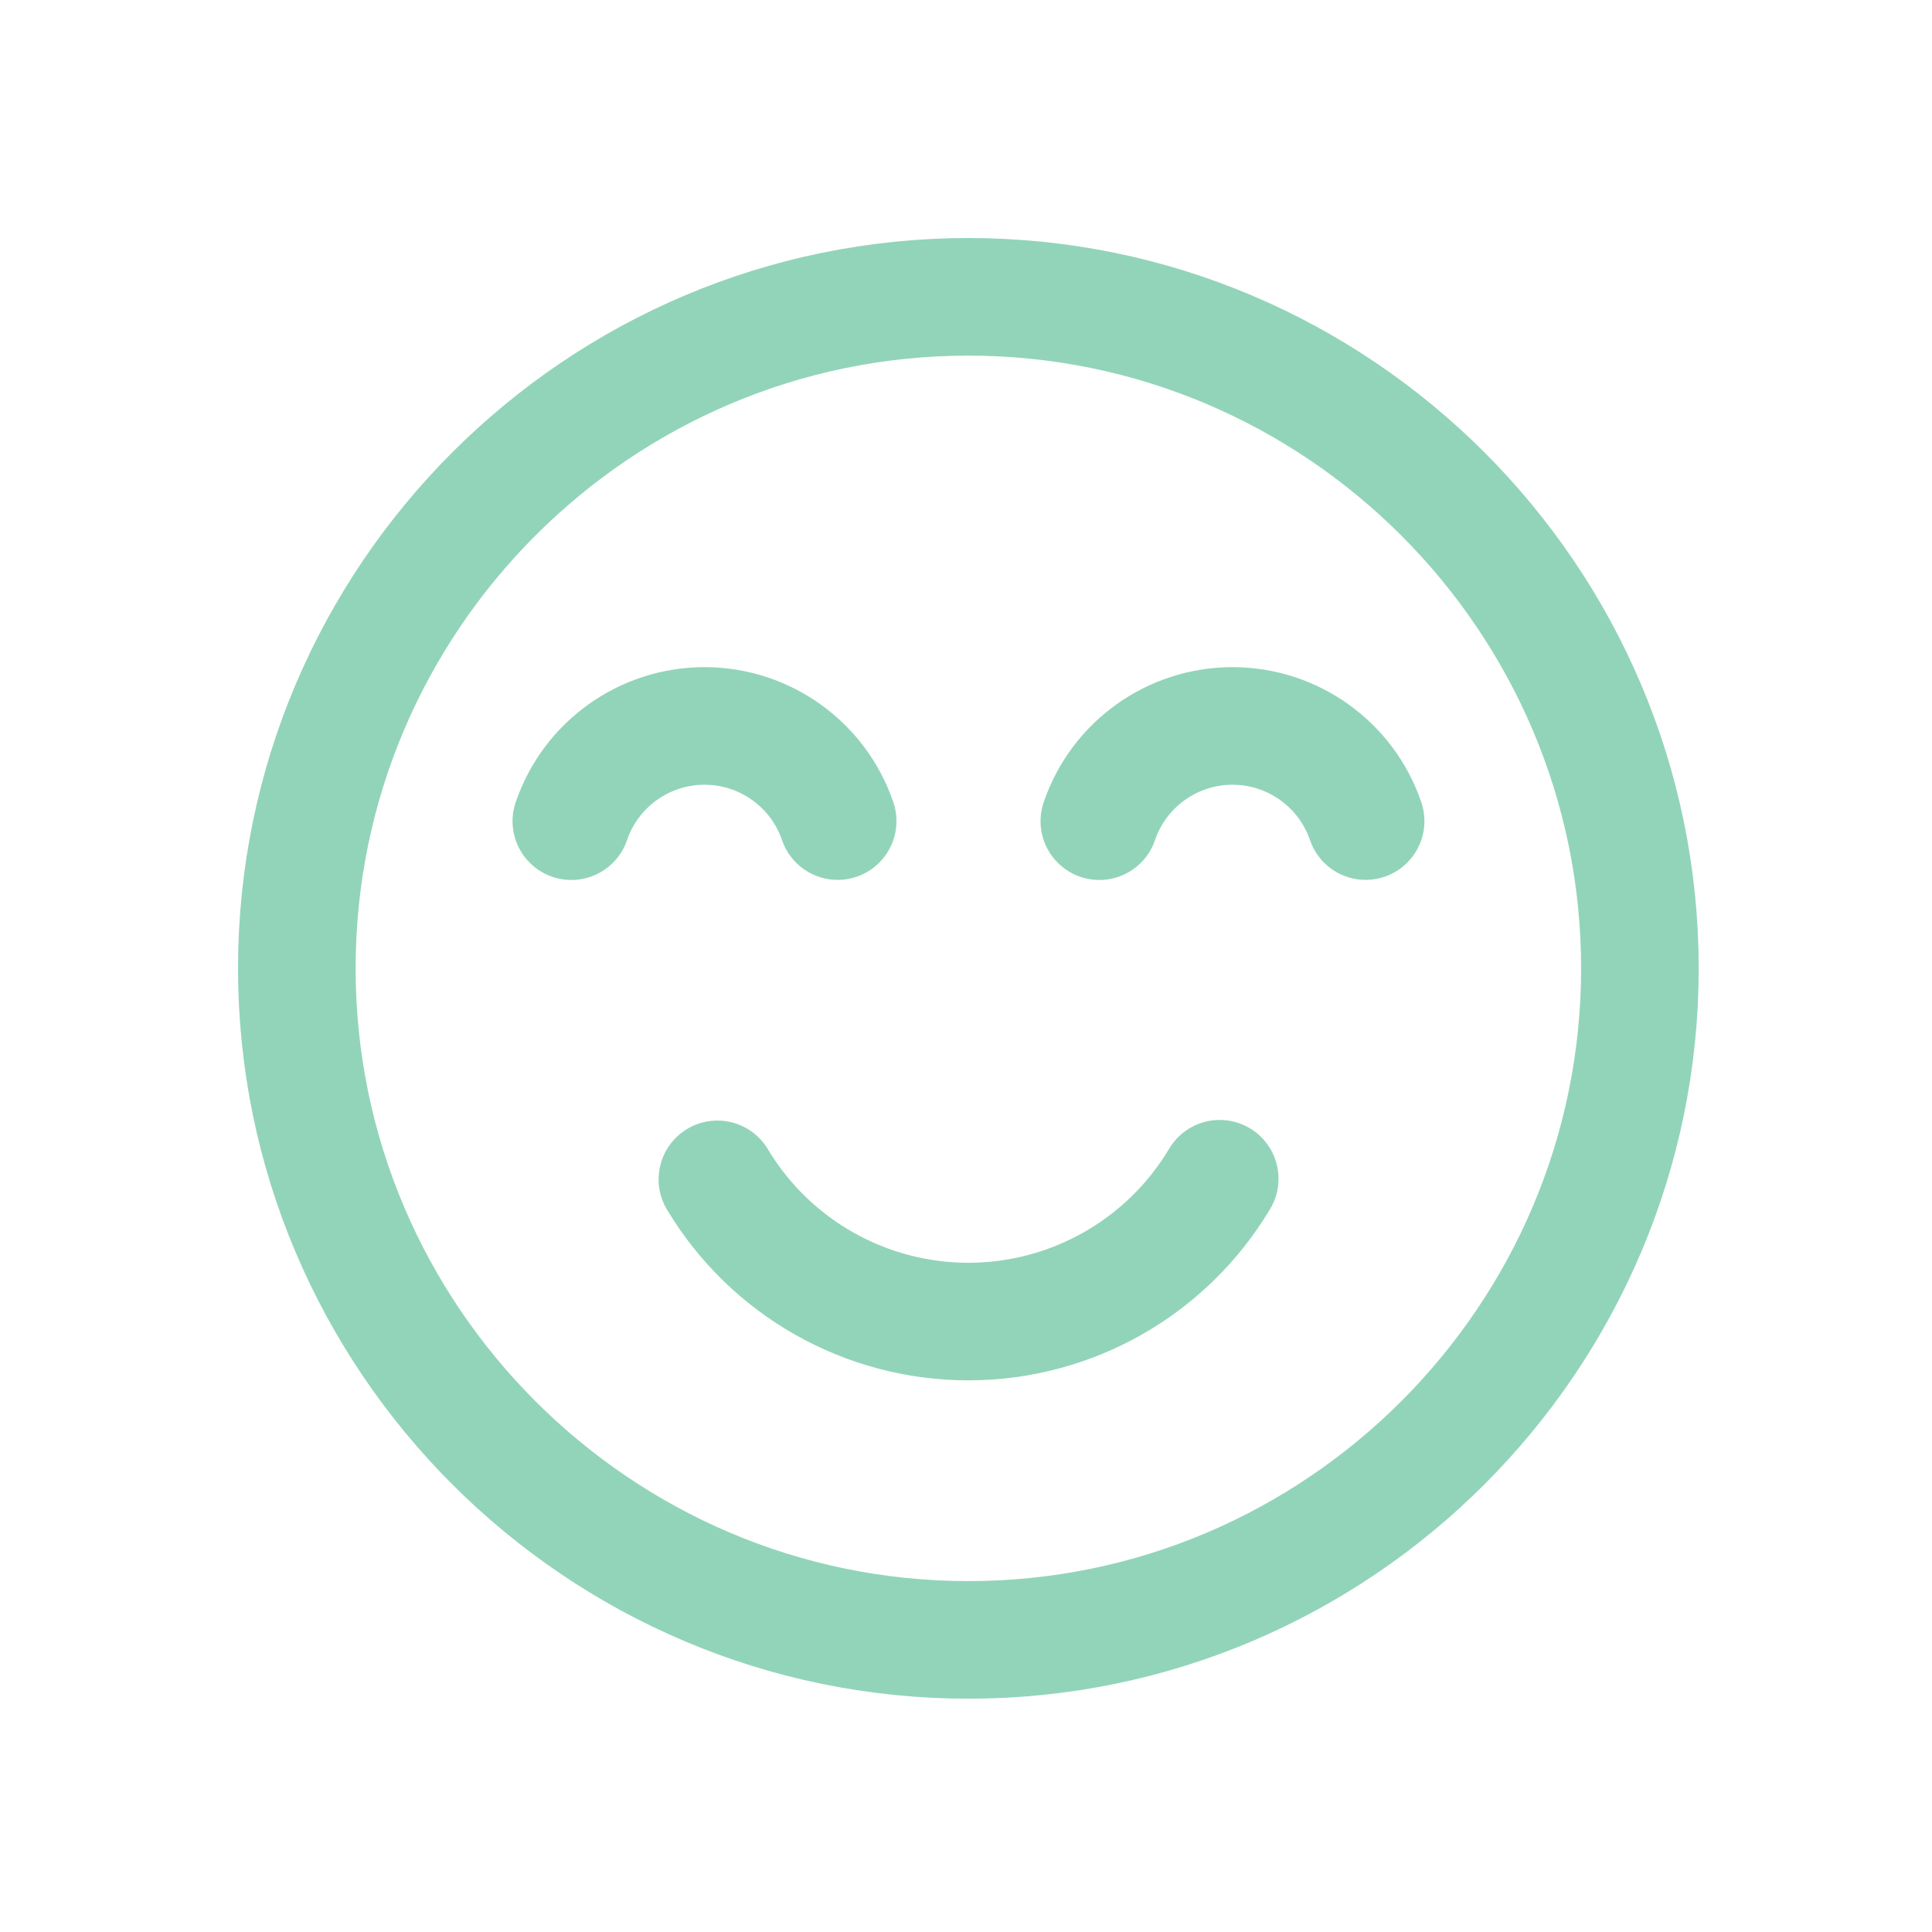 <svg width="136" height="136" viewBox="0 0 136 136" fill="none" xmlns="http://www.w3.org/2000/svg">
<mask id="mask0_2022_27" style="mask-type:luminance" maskUnits="userSpaceOnUse" x="15" y="15" width="106" height="106">
<path d="M116.861 116.861V19.473H19.473V116.861H116.861Z" fill="white" stroke="white" stroke-width="8.278"/>
</mask>
<g mask="url(#mask0_2022_27)">
<path d="M68.167 115.438C94.203 115.438 115.438 94.203 115.438 68.167C115.438 42.131 94.203 20.895 68.167 20.895C42.13 20.895 20.895 42.131 20.895 68.167C20.895 94.203 42.13 115.438 68.167 115.438Z" stroke="#92D4BA" stroke-width="8.278" stroke-miterlimit="22.926" stroke-linecap="round" stroke-linejoin="round"/>
<path d="M58.965 57.799C57.593 53.794 53.827 51.102 49.593 51.102C45.357 51.102 41.589 53.797 40.219 57.806" stroke="#92D4BA" stroke-width="8.278" stroke-miterlimit="22.926" stroke-linecap="round" stroke-linejoin="round"/>
<path d="M96.131 57.799C94.759 53.794 90.993 51.102 86.759 51.102C82.523 51.102 78.755 53.797 77.386 57.806" stroke="#92D4BA" stroke-width="8.278" stroke-miterlimit="22.926" stroke-linecap="round" stroke-linejoin="round"/>
<path d="M85.86 82.975C82.145 89.21 75.424 93.029 68.167 93.029C60.928 93.029 54.22 89.228 50.5 83.019" stroke="#92D4BA" stroke-width="8.278" stroke-miterlimit="22.926" stroke-linecap="round" stroke-linejoin="round"/>
</g>
</svg>
